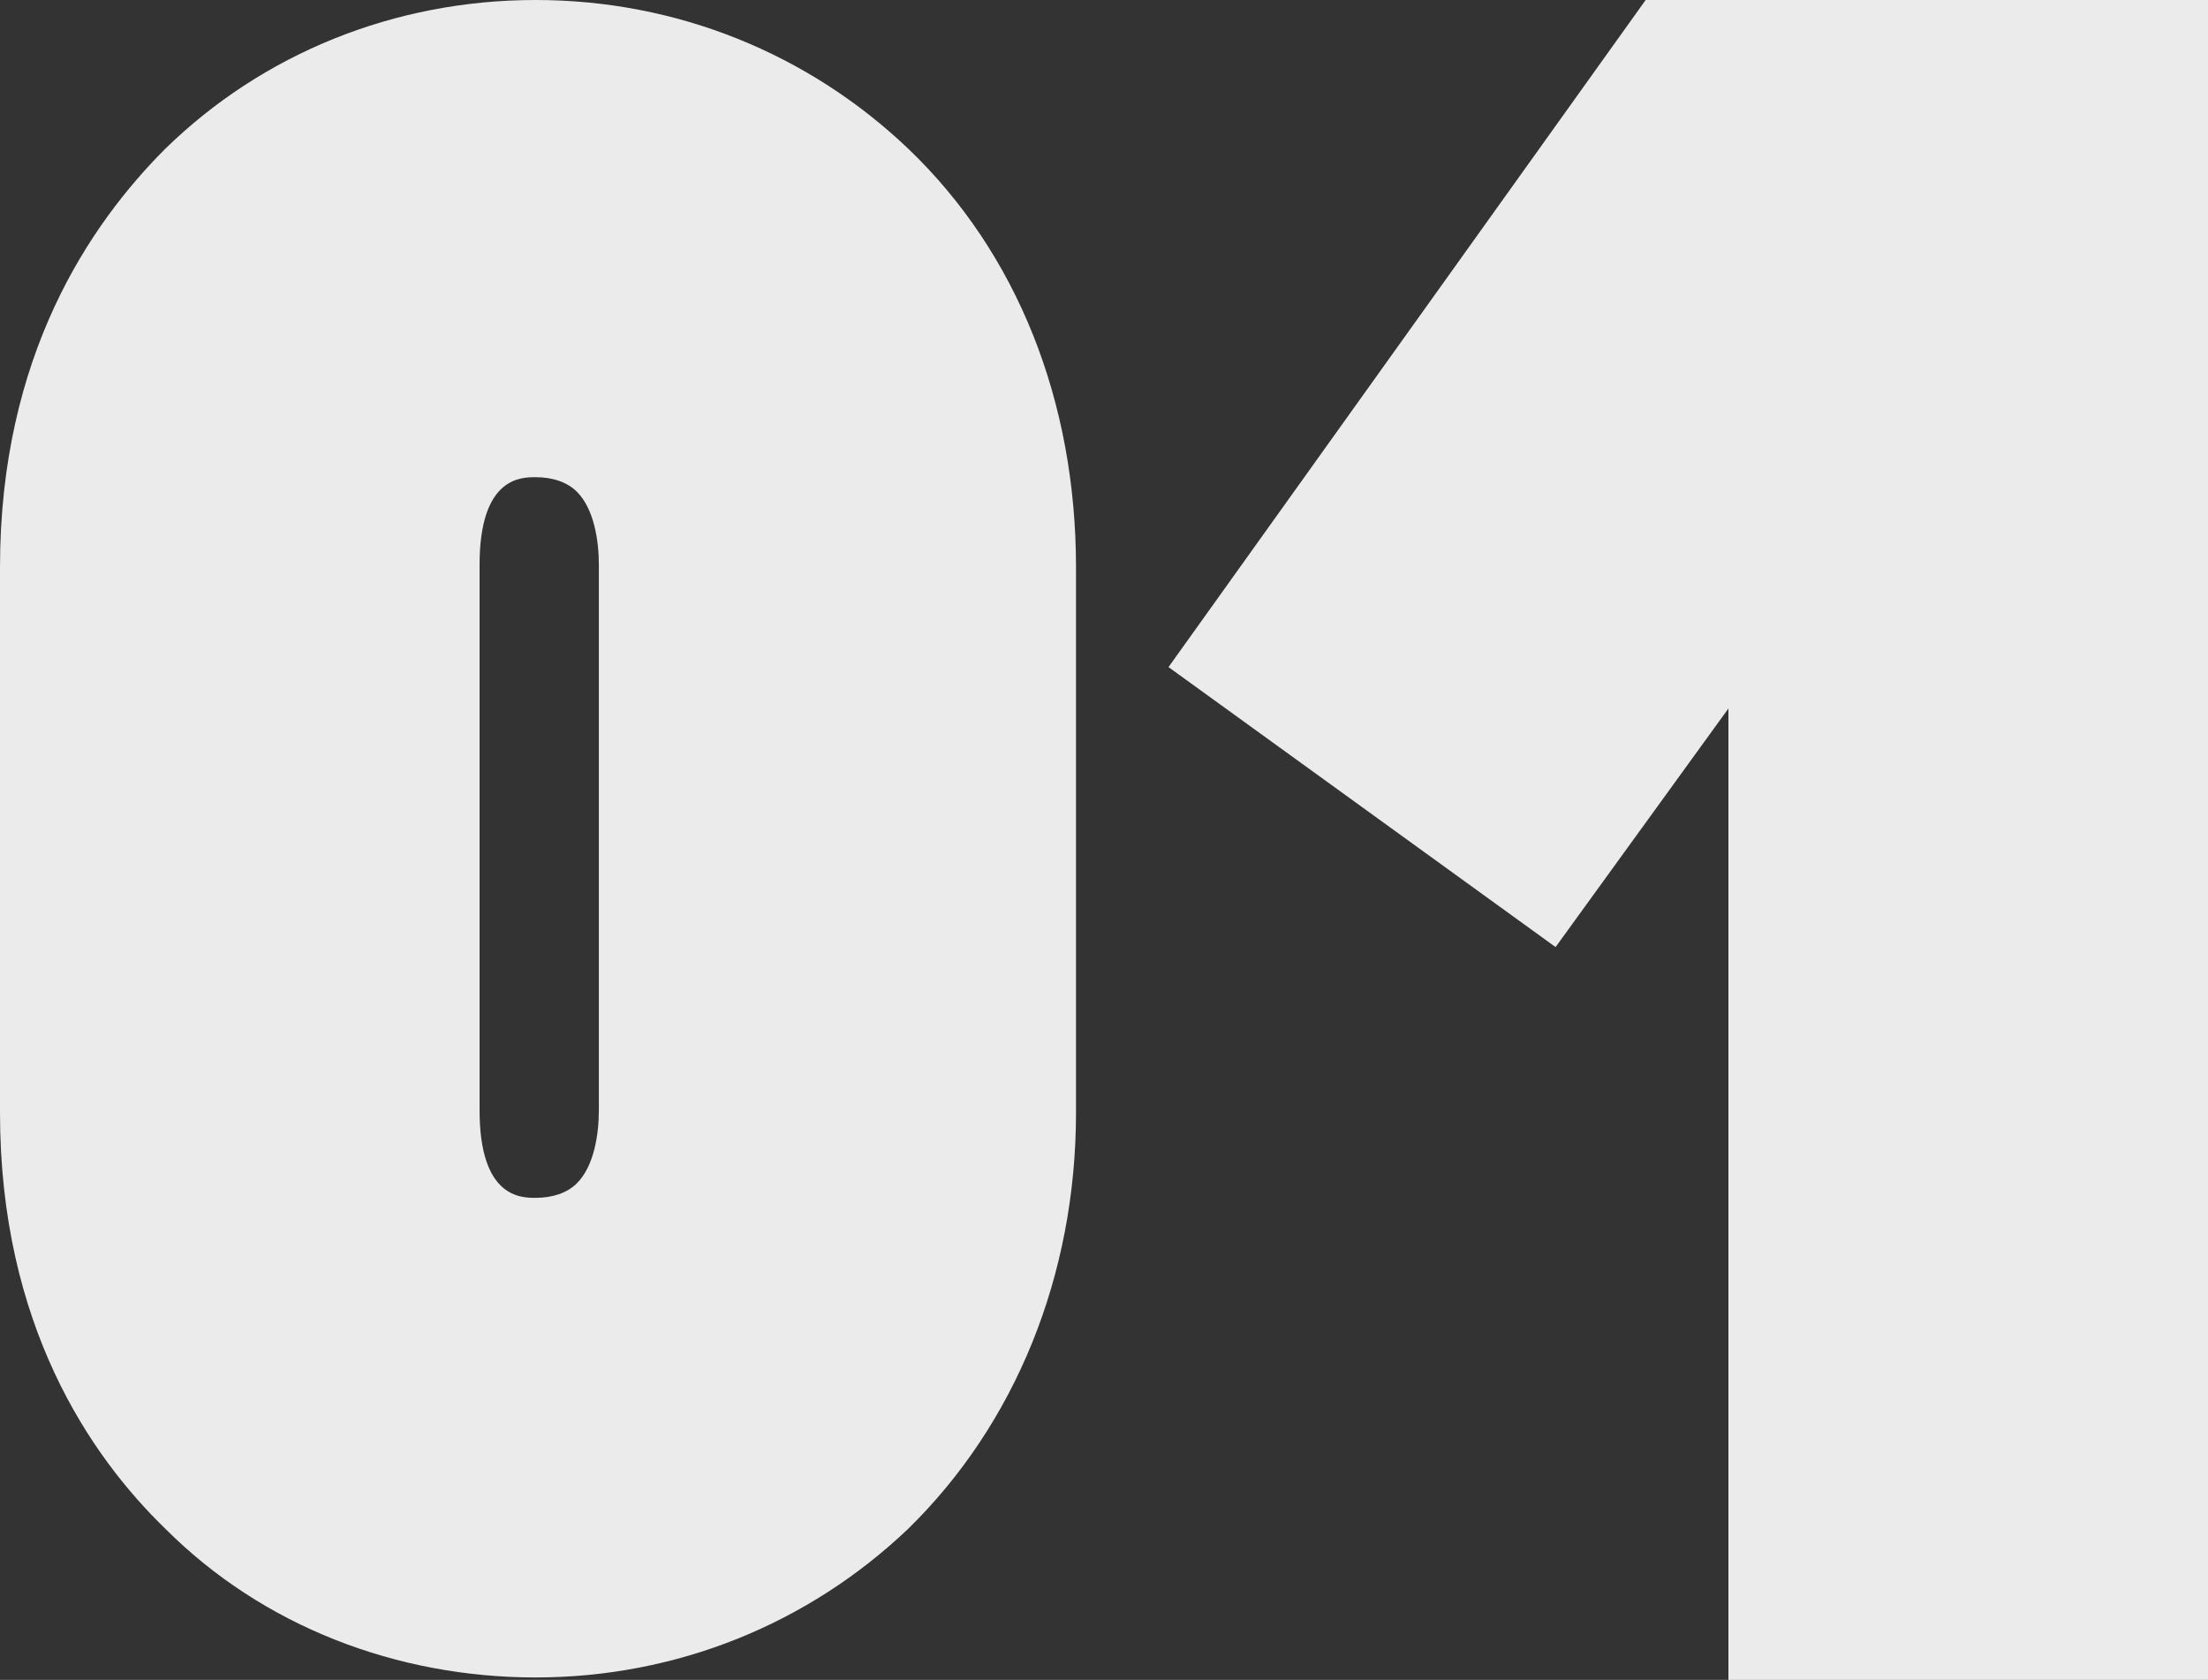 <?xml version="1.0" encoding="utf-8"?>
<!-- Generator: Adobe Illustrator 27.3.1, SVG Export Plug-In . SVG Version: 6.00 Build 0)  -->
<svg version="1.1" id="Layer_1" xmlns="http://www.w3.org/2000/svg" xmlns:xlink="http://www.w3.org/1999/xlink" x="0px" y="0px"
	 viewBox="0 0 90.7 69" style="enable-background:new 0 0 90.7 69;" xml:space="preserve">
<rect x="0" y="0" width="90.7" height="69" fill="#333333" stroke="none"/>
<style type="text/css">
	.st0{fill:#EBEBEB;}
</style>
<g>
	<polygon class="st0" points="67.6,0 48,27.4 63.9,38.9 71,29.1 71,69 90.7,69 90.7,0 	"/>
	<path class="st0" d="M37.3,6.1C33.2,2.2,27.8,0,22,0C16.2,0,10.8,2.2,6.8,6.1C3.7,9.2,0,14.6,0,23.3v8.4v5.6v8.4
		c0,8.7,3.7,14.1,6.8,17.1c4,4,9.5,6.1,15.2,6.1c5.8,0,11.2-2.2,15.3-6.1c4.4-4.3,6.9-10.4,6.9-17.1v-8.4v-5.6v-8.4
		C44.2,16.5,41.8,10.4,37.3,6.1z M24.6,37.2v8.4c0,1-0.2,2.3-0.9,3c-0.4,0.4-1,0.6-1.7,0.6c-0.6,0-2.3,0-2.3-3.6v-8.4v-5.6v-8.4
		c0-3.6,1.7-3.6,2.3-3.6c0.7,0,1.3,0.2,1.7,0.6c0.7,0.7,0.9,2,0.9,3v8.4V37.2z"/>
</g>
</svg>
